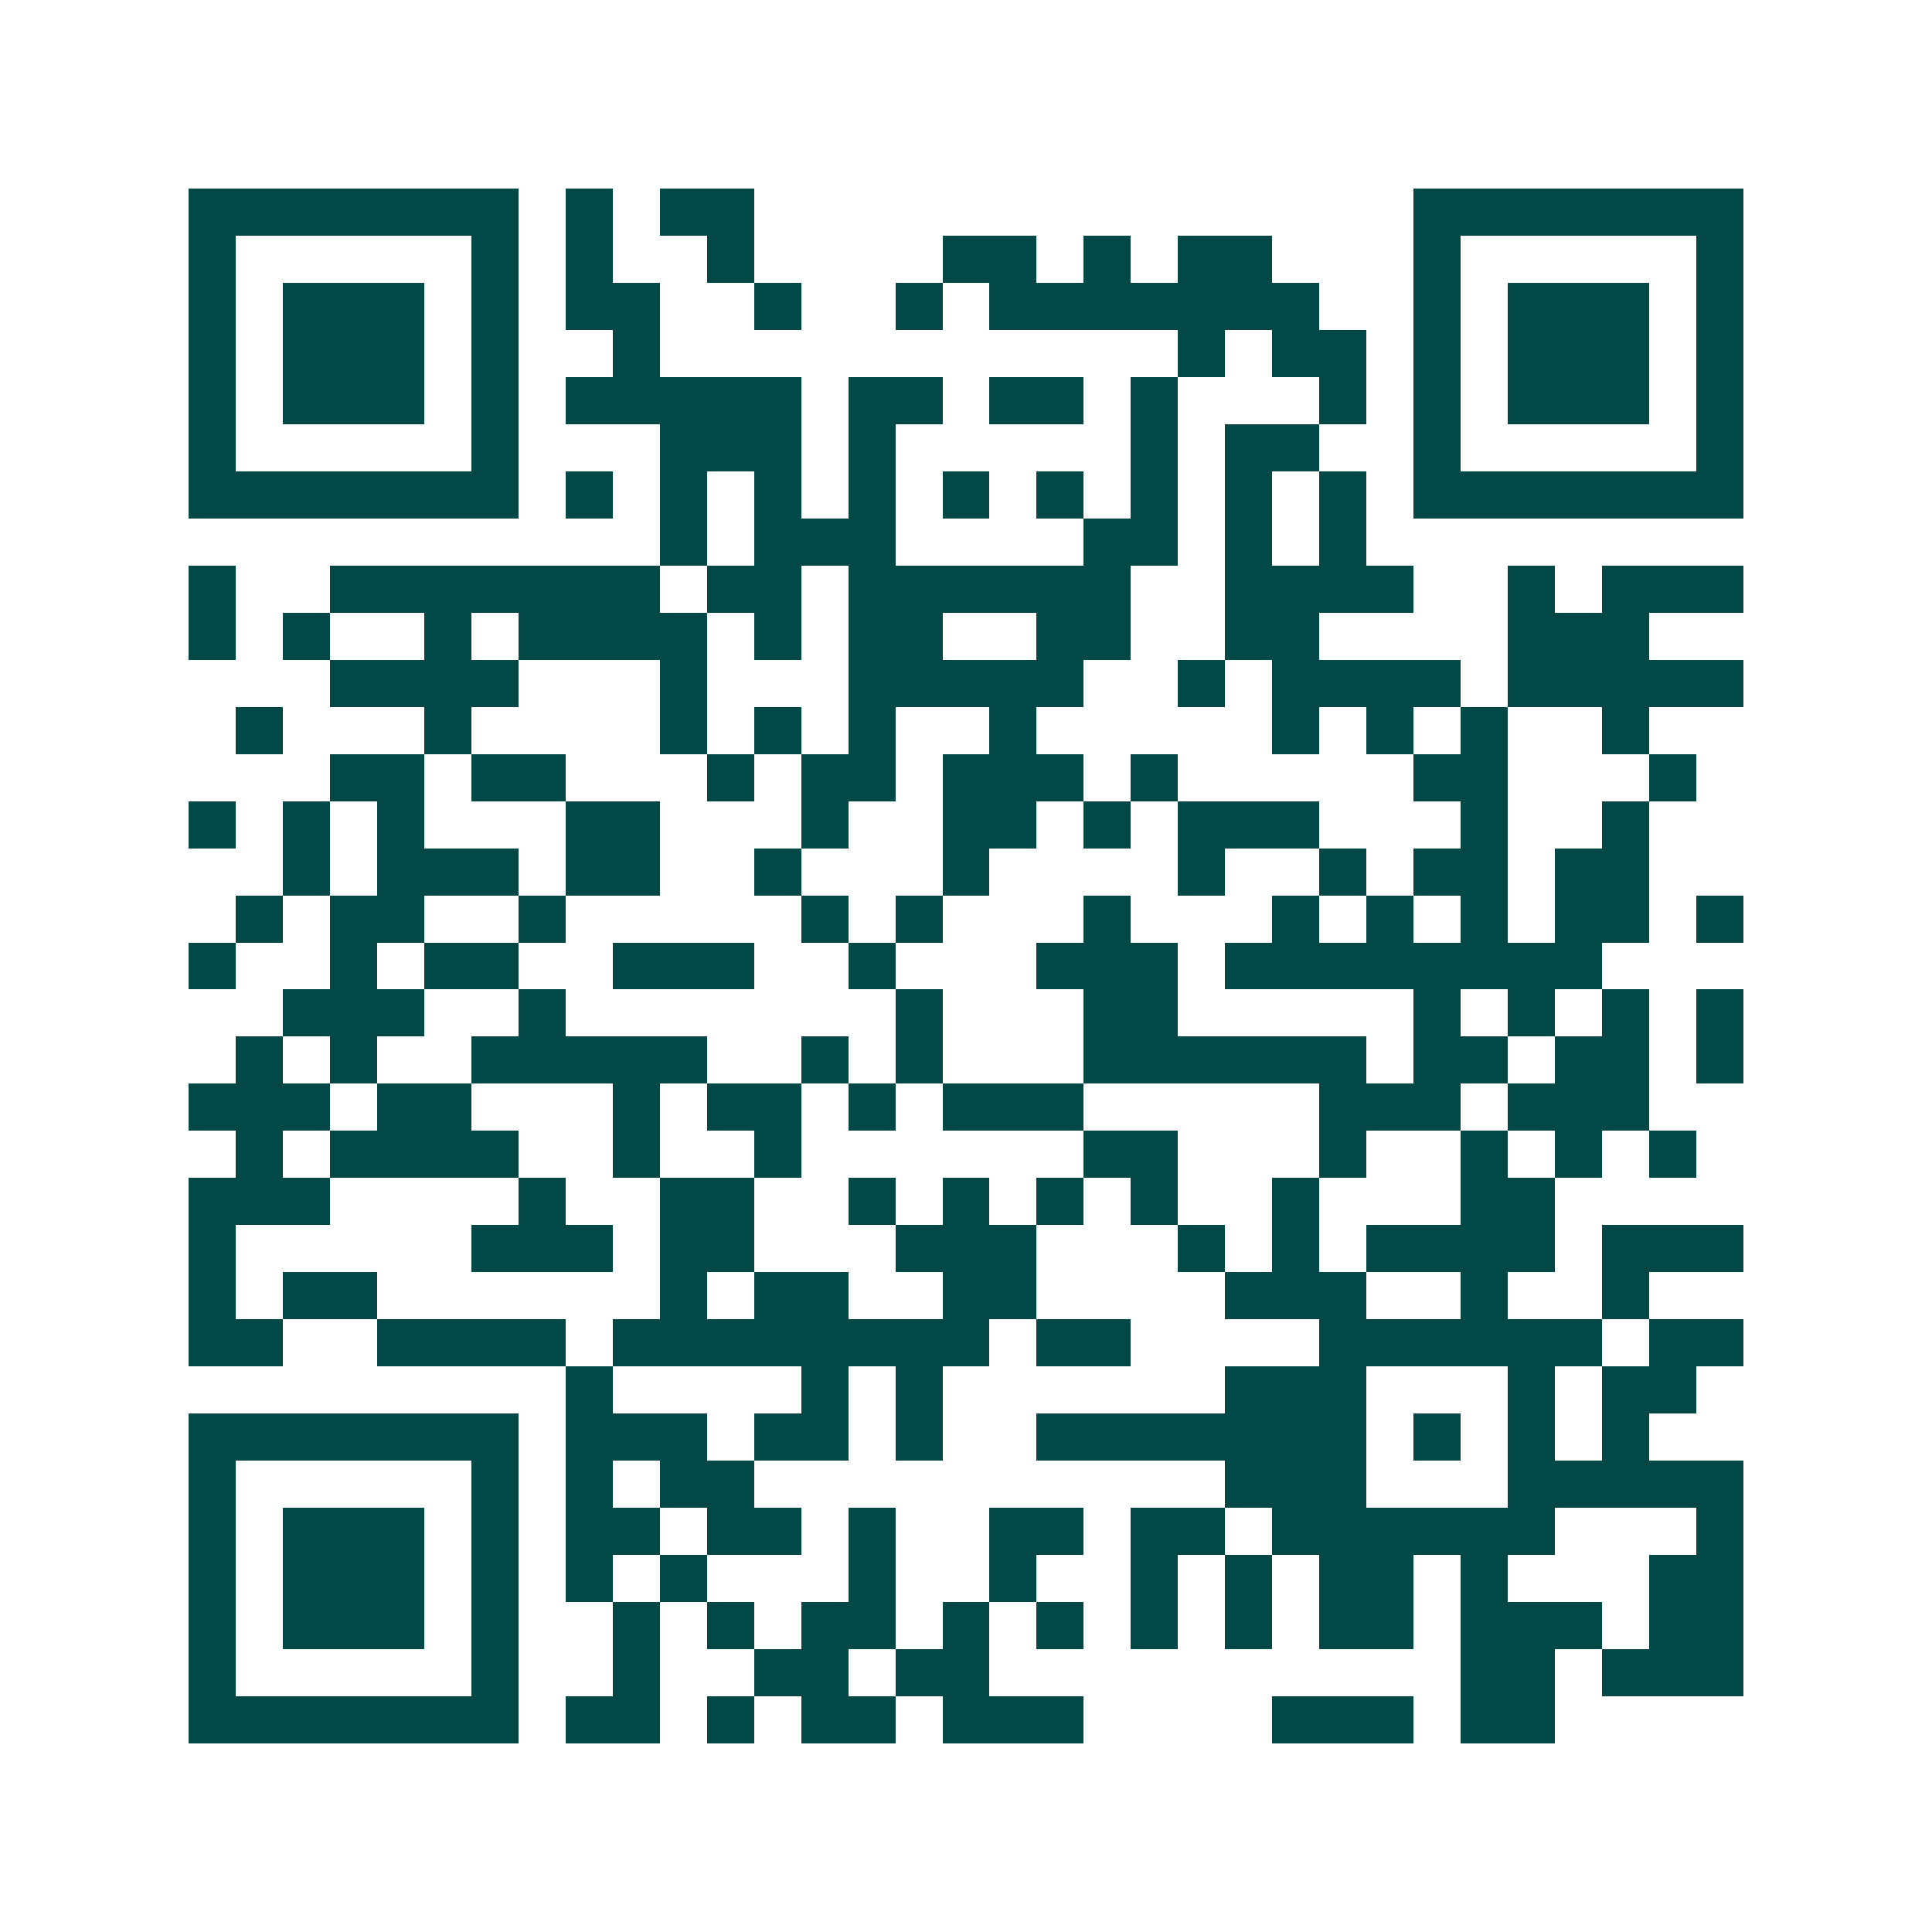 <svg xmlns="http://www.w3.org/2000/svg" width="200" height="200" viewBox="0 0 41 41" shape-rendering="crispEdges"><path fill="#ffffff" d="M0 0h41v41H0z"/><path stroke="#014847" d="M4 4.5h7m1 0h1m1 0h2m14 0h7M4 5.5h1m5 0h1m1 0h1m2 0h1m4 0h2m1 0h1m1 0h2m3 0h1m5 0h1M4 6.5h1m1 0h3m1 0h1m1 0h2m2 0h1m2 0h1m1 0h7m2 0h1m1 0h3m1 0h1M4 7.5h1m1 0h3m1 0h1m2 0h1m11 0h1m1 0h2m1 0h1m1 0h3m1 0h1M4 8.5h1m1 0h3m1 0h1m1 0h5m1 0h2m1 0h2m1 0h1m3 0h1m1 0h1m1 0h3m1 0h1M4 9.5h1m5 0h1m3 0h3m1 0h1m5 0h1m1 0h2m2 0h1m5 0h1M4 10.5h7m1 0h1m1 0h1m1 0h1m1 0h1m1 0h1m1 0h1m1 0h1m1 0h1m1 0h1m1 0h7M14 11.5h1m1 0h3m4 0h2m1 0h1m1 0h1M4 12.5h1m2 0h7m1 0h2m1 0h6m2 0h4m2 0h1m1 0h3M4 13.5h1m1 0h1m2 0h1m1 0h4m1 0h1m1 0h2m2 0h2m2 0h2m4 0h3M7 14.5h4m3 0h1m3 0h5m2 0h1m1 0h4m1 0h5M5 15.5h1m3 0h1m4 0h1m1 0h1m1 0h1m2 0h1m5 0h1m1 0h1m1 0h1m2 0h1M7 16.5h2m1 0h2m3 0h1m1 0h2m1 0h3m1 0h1m5 0h2m3 0h1M4 17.5h1m1 0h1m1 0h1m3 0h2m3 0h1m2 0h2m1 0h1m1 0h3m3 0h1m2 0h1M6 18.5h1m1 0h3m1 0h2m2 0h1m3 0h1m4 0h1m2 0h1m1 0h2m1 0h2M5 19.5h1m1 0h2m2 0h1m5 0h1m1 0h1m3 0h1m3 0h1m1 0h1m1 0h1m1 0h2m1 0h1M4 20.5h1m2 0h1m1 0h2m2 0h3m2 0h1m3 0h3m1 0h8M6 21.5h3m2 0h1m7 0h1m3 0h2m5 0h1m1 0h1m1 0h1m1 0h1M5 22.5h1m1 0h1m2 0h5m2 0h1m1 0h1m3 0h6m1 0h2m1 0h2m1 0h1M4 23.5h3m1 0h2m3 0h1m1 0h2m1 0h1m1 0h3m5 0h3m1 0h3M5 24.5h1m1 0h4m2 0h1m2 0h1m6 0h2m3 0h1m2 0h1m1 0h1m1 0h1M4 25.5h3m4 0h1m2 0h2m2 0h1m1 0h1m1 0h1m1 0h1m2 0h1m3 0h2M4 26.5h1m5 0h3m1 0h2m3 0h3m3 0h1m1 0h1m1 0h4m1 0h3M4 27.5h1m1 0h2m6 0h1m1 0h2m2 0h2m4 0h3m2 0h1m2 0h1M4 28.5h2m2 0h4m1 0h8m1 0h2m4 0h6m1 0h2M12 29.5h1m4 0h1m1 0h1m6 0h3m3 0h1m1 0h2M4 30.5h7m1 0h3m1 0h2m1 0h1m2 0h7m1 0h1m1 0h1m1 0h1M4 31.5h1m5 0h1m1 0h1m1 0h2m10 0h3m3 0h5M4 32.5h1m1 0h3m1 0h1m1 0h2m1 0h2m1 0h1m2 0h2m1 0h2m1 0h6m3 0h1M4 33.5h1m1 0h3m1 0h1m1 0h1m1 0h1m3 0h1m2 0h1m2 0h1m1 0h1m1 0h2m1 0h1m3 0h2M4 34.5h1m1 0h3m1 0h1m2 0h1m1 0h1m1 0h2m1 0h1m1 0h1m1 0h1m1 0h1m1 0h2m1 0h3m1 0h2M4 35.5h1m5 0h1m2 0h1m2 0h2m1 0h2m10 0h2m1 0h3M4 36.5h7m1 0h2m1 0h1m1 0h2m1 0h3m4 0h3m1 0h2"/></svg>
